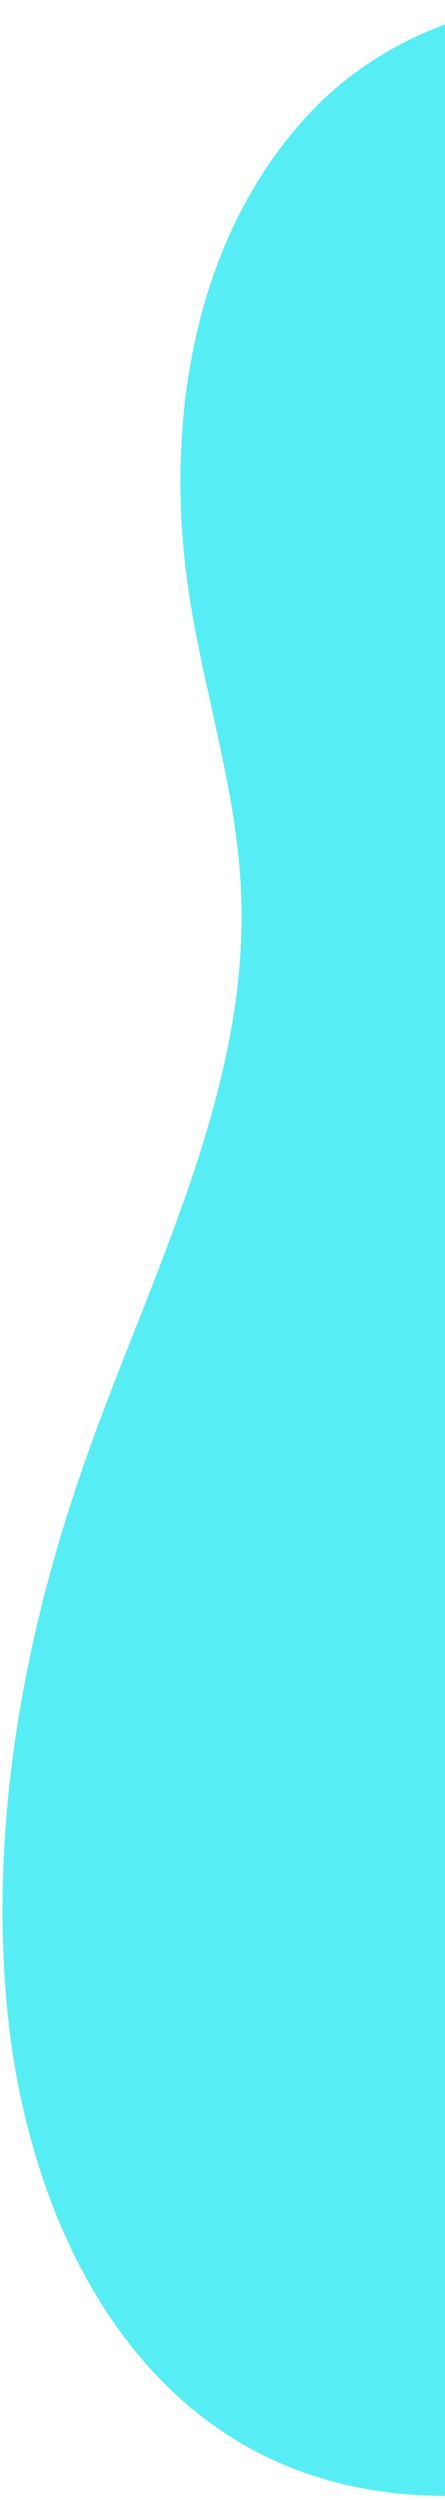<svg xmlns="http://www.w3.org/2000/svg" width="107" height="600" viewBox="0 0 107 600" fill="none"><path d="M187.676 20.079C158.924 -10.269 104.76 -3.953 75.605 25.981C46.451 55.915 39.119 101.817 45.54 143.137C49.214 166.745 56.882 189.818 57.95 213.707C60.183 261.497 36.114 305.937 20.281 351.19C5.671 392.832 -2.374 437.264 1.633 481.187C5.535 524.133 24.186 569.44 62.668 588.962C102.554 609.147 151.144 595.908 191.288 576.192C218.282 562.837 244.251 546.269 263.914 523.529C312.291 467.094 312.844 384.923 303.997 311.244C290.654 200.605 253.498 89.782 187.676 20.079Z" fill="#56EEF4"></path></svg>
